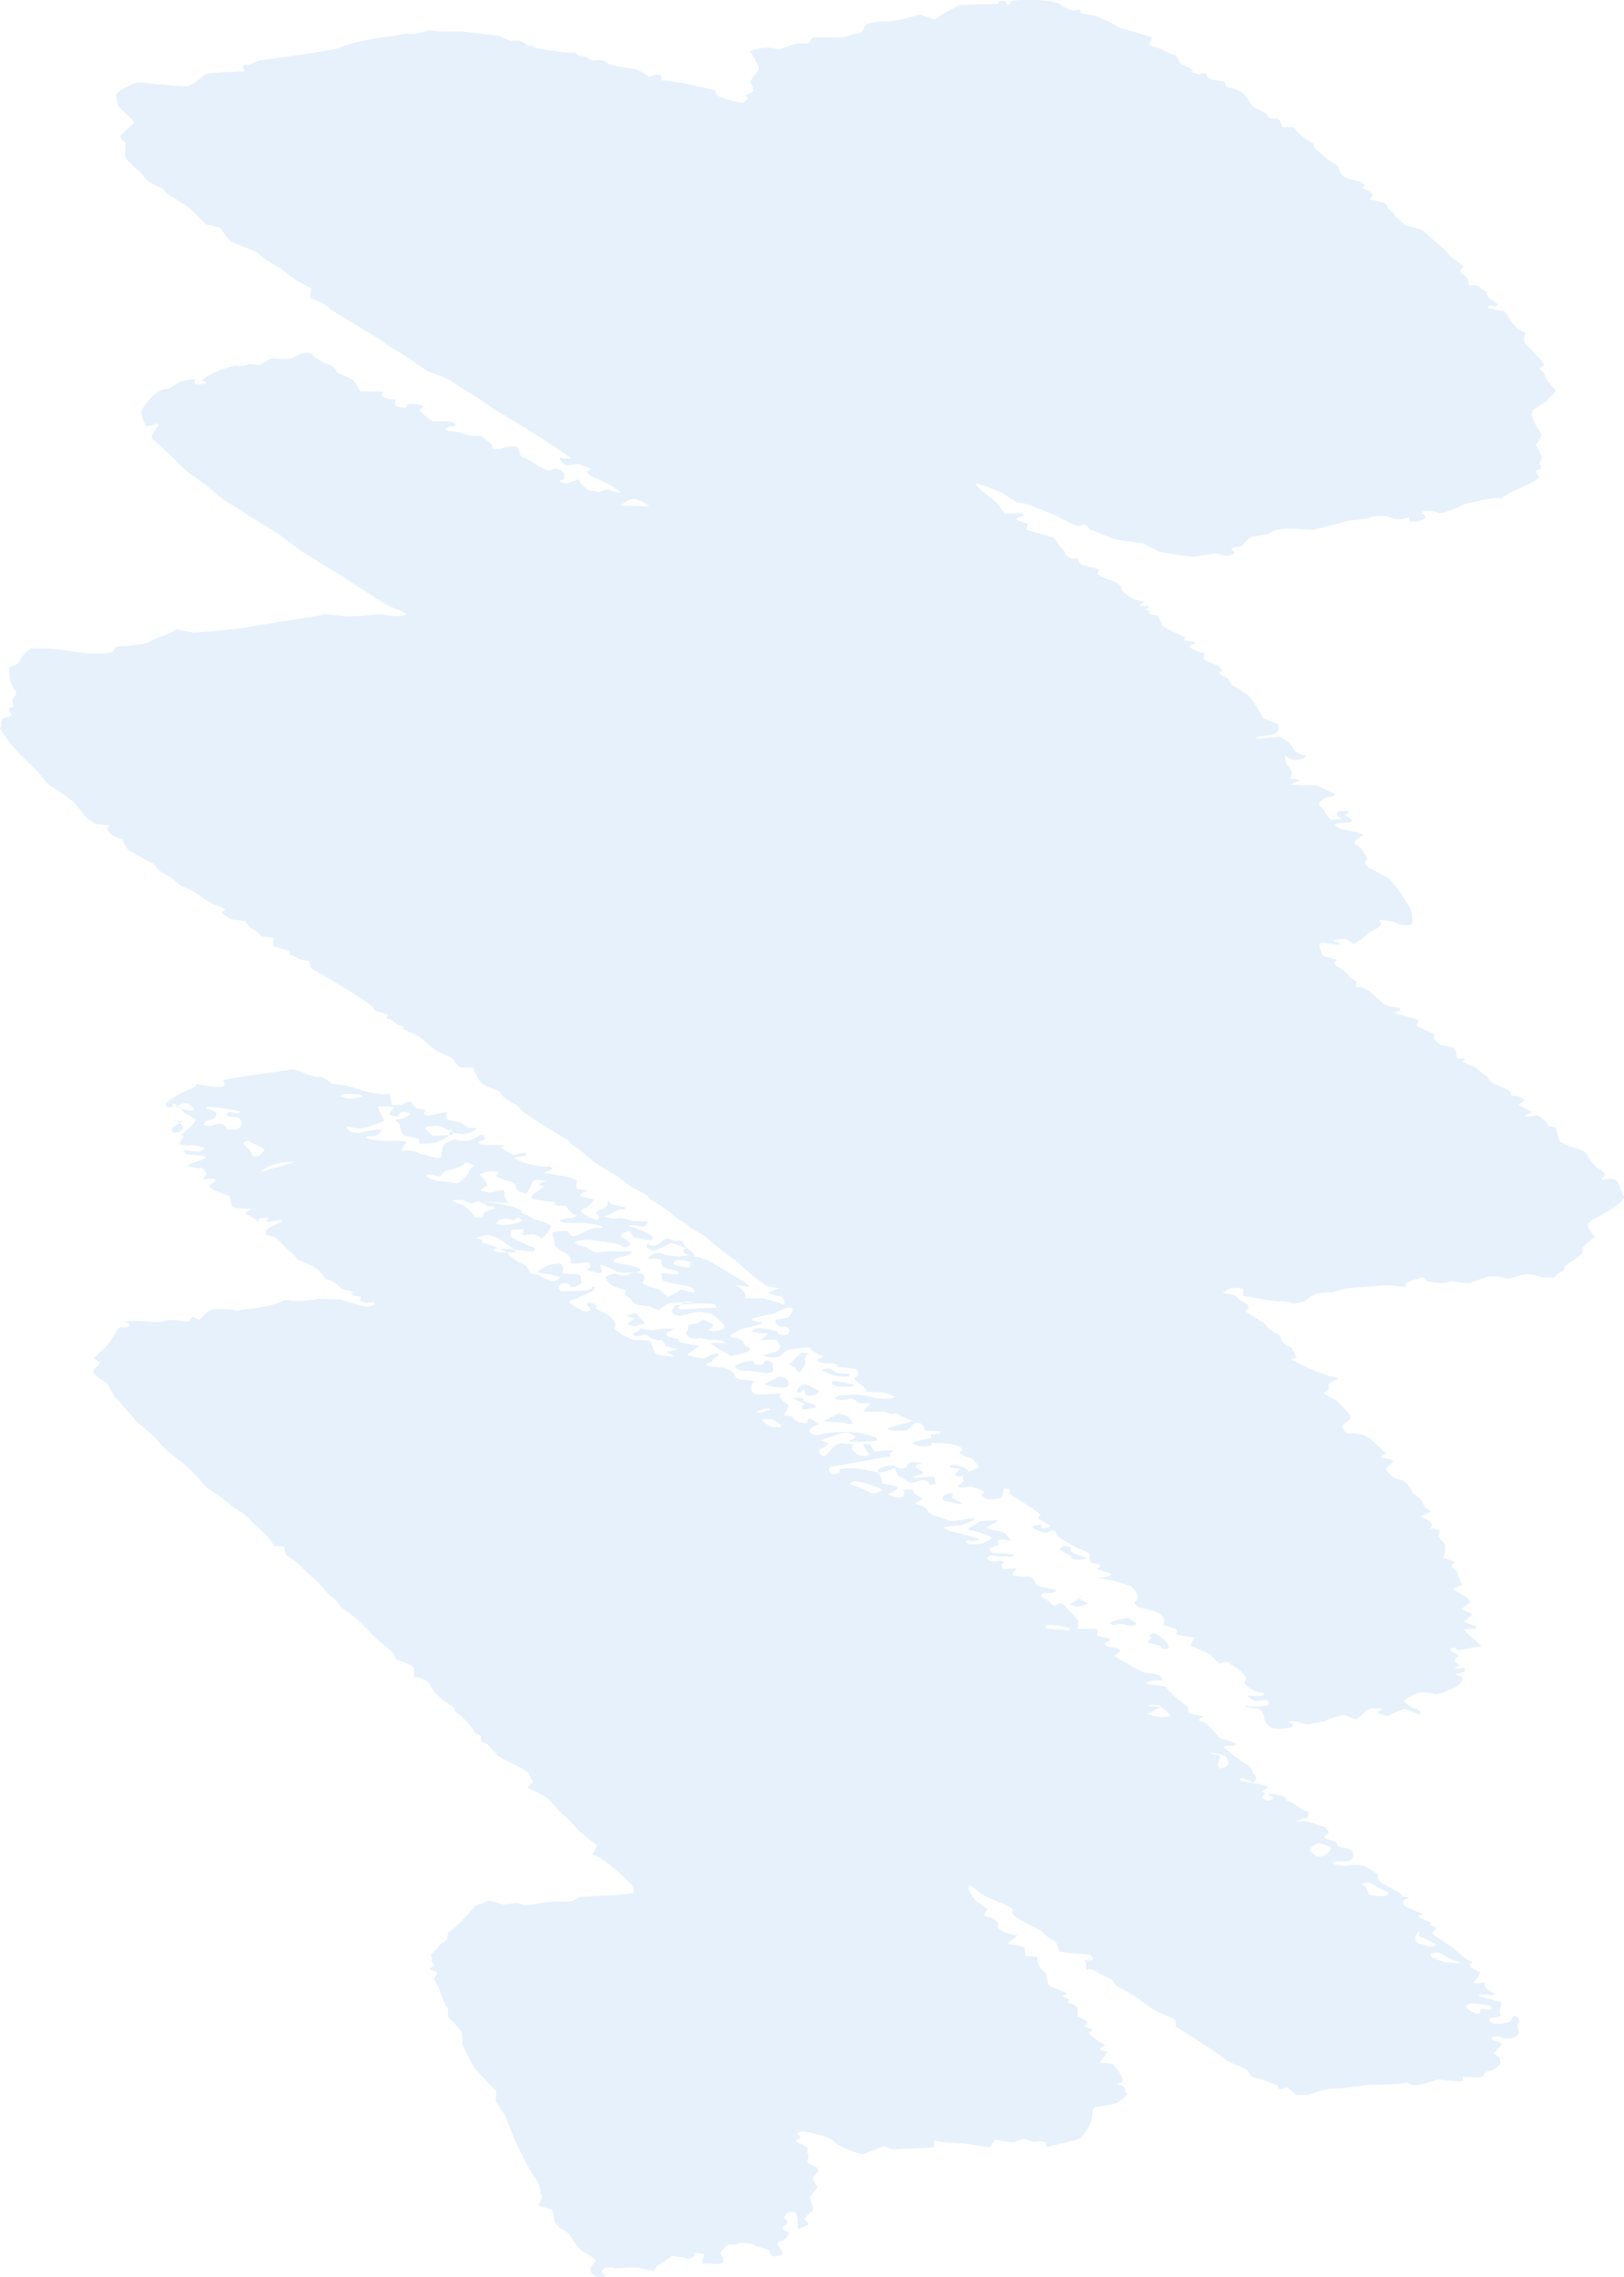 <?xml version="1.0" encoding="UTF-8"?>
<svg id="Calque_1" data-name="Calque 1" xmlns="http://www.w3.org/2000/svg" viewBox="0 0 699.94 981.42">
  <defs>
    <style>
      .cls-1 {
        fill: #54a3eb;
        stroke-width: 0px;
      }

      .cls-2 {
        opacity: .15;
      }
    </style>
  </defs>
  <g class="cls-2">
    <path class="cls-1" d="M336.33,555.18c-3.83-.29-7.04-1.15-7.04-1.93l-.73-.49c-4.25-2.71-7.35-5.68-10.46-8.65l-1.04-1c-1.66-1-4.35-2.9-6.01-4.23-1.66-1.34-5.59-4.6-6.94-5.83s-6.73-3.9-7.04-4.53c-.31-.63-5.07-3.01-7.04-5.05-1.97-2.04-10.46-6.76-10.36-7.35.1-.59-2.8-2.26-4.04-2.75-1.24-.48-4.66-2.49-5.28-3.08s-3.62-2.97-5.18-3.9c-1.55-.93-7.66-4.38-9.53-5.9-1.86-1.52-7.04-6.24-8.91-6.94l-.41-.45-1.55-1.78c-3-1.6-8.39-4.9-12.01-7.35l-3.42-2.23c-1.55-1.04-3.42-2.04-4.45-3.19l-2.18-2.26c-4.14-2.23-7.25-4.53-6.73-5.09.52-.56-3.83-2.12-5.18-2.6-1.35-.48-4.14-2.56-4.45-3.3-.31-.74-2.28-3.53-2.28-5.23l-5.18-.07c-1.14,0-2.38-1.63-3-2.6l-.21-.3c.21-.63-2.18-2.04-5.39-3.16-3.21-1.11-8.29-6.42-9.94-7.46-1.66-1.04-7.98-3.12-6.94-3.27,1.04-.15,1.45-.78-.62-1.11-2.07-.33-3.94-2.82-4.66-2.78s-2.07-.37-1.35-.97l.41-.59c.1-.19,0-.56-.41-.7-1.86-.67-5.07-1.15-5.49-1.93l-.52-1.19c-1.35-1-4.04-2.86-5.9-4.12-1.86-1.26-10.36-6.76-15.02-9.17l-3.94-2.3c-.83-.48-1.76-1.04-2.07-1.63-.41-.78.21-1.71-.52-2.41-.41-.41-2.69-.37-3.62-.78l-1.14-.45c-.93-.67-2.69-1.45-3.73-1.74v-.3l-.21-1.15c-1.97-.71-4.76-1.6-6.32-2-1.55-.41.31-3.01-.52-3.86l-1.14-.11-3.94-.33c-1.04-1.45-2.8-2.93-3.94-3.3-1.14-.37-2.49-2.3-2.9-3.38l-3.31-.37-3.31-.37c-2.18-1.49-3.83-2.78-3.73-2.93.1-.15.93-.78,1.45-1.19.52-.41-3.31-1.78-4.76-2.3-1.45-.52-6.01-3.56-8.39-5.35l-3.11-1.45-3.11-1.49c-2.18-2.12-5.49-4.46-7.46-5.27-1.97-.82-3.62-4.01-4.45-4.19-.83-.19-6.01-3.01-10.25-5.64l-1.76-2.41c-.52-.74-.1-1.86-1.14-2.26l-3.31-1.19c-2.9-1.56-3.73-3.68-1.97-4.72l-4.45-.56-1.86-.22c-1.55-1-3.31-2.3-3.83-2.82-.52-.52-3-3.67-4.66-5.72-1.66-2.04-10.36-7.65-12.12-8.84l-.93-1.15-3.62-4.53c-5.18-4.75-10.36-10.06-11.5-11.77-1.14-1.71-4.66-6.27-4.25-6.46.41-.19.62-1.15.52-1.74-.1-.59.1-2.41,1.14-2.52,1.04-.11,4.04-1.08,3.11-1.89-.93-.82-1.66-2.78.41-2.71,2.07.07-.72-2.67.31-3.64,1.04-.97,2.38-3.79.52-4.08l-.21-.48-1.35-2.86c-.41-3.19-.62-5.94-.52-6.09.1-.15,1.86-.89,3.31-1.45,1.45-.56,1.86-4.42,6.11-6.79l5.07-.15c.72,0,11.08,1.11,11.7,1.26l1.24.26c1.45.26,4.35.59,6.42.74,2.07.15,8.8.15,10.25-.37,1.45-.52.62-2.64,3.73-2.64s11.91-1,13.15-2.23c1.24-1.23,9.84-3.42,10.77-5.05l5.28.93,2.59.45c3.52-.22,10.15-.78,14.81-1.23s23.51-3.71,33.04-5.12l8.49-1.52.83-.15c1.35.3,5.39.71,9.11.93,3.73.22,13.46-.93,13.98-.93s2.07.26,3.52.59,6.84.48,7.66-.37c.83-.85-6.32-2.86-8.6-4.31-2.28-1.45-12.12-7.72-16.88-10.88-4.76-3.16-19.16-11.62-19.99-12.36-.83-.74-6.01-4.53-9.01-6.79-3-2.26-14.09-8.54-15.64-9.76-1.55-1.23-8.39-5.12-9.84-6.39-1.45-1.26-6.11-5.2-7.04-5.87s-4.97-3.45-6.73-4.79-6.52-6.31-8.08-7.76c-1.55-1.45-6.52-6.01-7.56-6.91-1.04-.89,2.18-5.2,2.59-5.57.41-.37-.83-1.34-1.24-.85-.41.48-3,1.41-4.35.78v-.26l-.93-1.86c-.62-2.12-.93-4.08-.83-4.38.1-.3,1.66-2.34,2.8-3.86,1.14-1.52,4.66-5.68,9.11-5.46l3-1.97,1.86-1.19c3.94-.89,6.94-1.23,6.52-.78-.41.45-.72,2,.52,2.04,1.24.04,4.66-.19,4.56-.63l-.31-.15-2.07-1c1.04-1.11,5.07-3.27,8.91-4.79l3.94-1.08,1.45-.41c2.59.3,5.18.04,5.7-.56.52-.59,4.25.33,4.66.33s2.69-1.34,4.97-2.9l4.56.22c2.8.15,5.07-.22,6.84-1.23l1.35-.74c2.38-.97,4.76-.93,5.39.15.62,1.08,4.56,3.45,6.11,3.86,1.55.41,4.56,2.15,4.04,3.27l.83.59c1.24.96,3.73,1.63,5.39,2.56l1.14.59c.73.82,2.07,3.01,3,4.86l7.15.15h1.45c1.45,0,1.86.52.93,1.15s1.66,2.41,5.59,2.19v2.45c0,.41,1.97.93,3.21,1.19l.62.11c1.14-.33,1.76-.74,1.35-.93-.41-.19,0-1.11,3.52-.82l2.07.37c1.04.19,2.18.56.83,1.45l-1.04.63c.31,1.04,2.9,3.34,5.8,5.05l4.87-.07h.93c1.04,0,2.49.3,3.11.63s1.45,1.45,0,1.49l-1.45.22c-.83.11-1.86.56-1.97.89,0,.33.83,1,1.45,1.04l3.31.22c2.8.93,5.7,1.74,6.42,1.86h4.04c1.76,1.34,3.63,2.71,4.04,3.08.41.37,1.04,1.78,1.14,2.3.1.52,3.11.33,3.63,0,.52-.33,4.76-1.49,6.42-.63,1.66.85,1.14,4.27,3.11,4.57s5.18,3.16,7.04,3.82l1.24.82c1.55,1,3.11,1.19,4.97.11.1-.07,2.69.41,3,.82l1.04,1.15c.73,1.49.31,2.78-.93,2.9-1.24.11-1.66.89,2.07,1.52l3.63-1.23,1.86-.63c-.21,1,1.66,3.19,4.04,4.86l3.94.52.93.11c1.76-.89,3.73-1.26,4.45-.78.73.48,3.83,1.48,4.56.74l-.41-.26-2.38-1.6c-2.8-1.71-6.52-3.53-8.39-4.08-1.86-.56-4.14-2.86-3.42-3.01.73-.15,2.38-.89.93-1.3-1.45-.41-4.45-1.52-4.14-1.71s-1.04-.11-4.04.56-5.18-3.42-4.14-3.23,4.66.52,4.56.26c-.1-.26-3.94-2.93-8.18-5.75-4.25-2.82-19.68-12.47-24.55-15.22l-3.83-2.67-3.42-2.41c-4.25-2.45-10.15-6.16-13.05-8.24l-4.04-1.52-4.14-1.52c-3.52-2.23-7.66-4.97-9.22-6.13-1.55-1.15-8.08-4.86-9.84-6.31-1.76-1.45-12.01-7.43-16.99-10.54l-4.56-2.78-2.17-1.34c-.83-1.41-4.56-3.56-8.39-4.72v-1.04l.31-3.16c-4.45-2.19-9.42-5.31-10.98-6.87-1.55-1.56-10.15-6.05-10.98-7.46-.83-1.41-9.94-4.49-12.12-5.64-2.17-1.15-4.45-5.61-5.39-6.24l-1.24-.3-4.56-1.08c-2.18-2.12-4.97-4.94-6.32-6.27s-7.87-5.27-9.42-6.27l-1.24-.97c-.73-.52-.83-1.23-1.66-1.71-2.59-1.56-6.63-2.9-7.66-4.6l-1.04-1.71c-1.86-1.63-4.97-4.45-6.73-6.27-1.76-1.82,0-7.24-.93-7.65-.93-.41-2.59-2.19-1.55-3.01,1.04-.82,3.83-3.79,5.28-4.86,1.45-1.08-5.28-5.49-6.84-8.06l-.31-2.49-.31-2.08c1.66-1.93,6.01-4.27,9.63-5.16l2.59.26,4.56.45c4.97.48,10.87.93,13.26.97,2.38.04,5.28-2.75,5.7-3.01.41-.26,1.97-1.56,2.9-2.15.93-.59,6.84-.93,8.8-.93s7.46-.26,7.97-.56v-.11l-.62-1c-.73-1.11.41-1.74,2.38-1.45l2.28-.97,2.38-1c3.94-.45,14.09-1.86,22.47-3.12l7.56-1.3,2.59-.45c2.38-.93,6.21-2.19,8.39-2.78,2.18-.59,10.56-2.19,13.67-2.45l2.8-.33c2.38-.3,4.04-1.19,7.15-1l2.18.11c2.69-.74,5.59-1.48,6.32-1.71l.52.07,2.9.48c3.42.07,7.66.07,9.53,0s10.46,1.15,16.99,1.86l4.56,2.04c.83.37,3.63-.15,4.56.22l1.55.59c1.04.97,2.18,1.63,2.59,1.48s1.76-.11,1.86.56c.1.67,6.52,1.23,8.91,1.67,2.38.45,6.52,1.04,8.49.59l1.35.93.83.56c1.35.11,2.9.45,3.52.78l.52.3,1.76,1.04c2.28-.63,5.08-.19,6.01.93.93,1.11,9.01,2.19,11.39,2.52,2.38.33,6.21,2.75,6.94,3.6l2.28-1c.41-.19,2.9.11,2.9.19l.31,2.19c4.04.3,9.53,1.19,12.32,1.93,2.8.74,11.19,2.26,10.77,2.64-.41.37.31,1.97,2.38,2.78,2.07.82,8.8,2.78,9.53,2.3.73-.48,2.69-2.15,1.97-2.34-.73-.19-1.55-1.34,1.24-1.74l.62-.52.73-.67c-.31-1-.83-2.56-1.35-3.49-.52-.93,3.21-4.23,3.52-5.83.31-1.6-3-6.42-3.62-7.2-.62-.78,6.42-2.9,12.32-1.19l6.63-2.15,1.45-.45c2.8.22,5.28,0,5.39-.52.1-.52.73-1.78,1.14-1.89.41-.11,2.49-.19,3.94-.22,1.45-.04,6.63.07,8.29.15,1.66.07,5.28-1.82,7.56-1.78l.83-.45c1.24-.63,1.14-1.78,1.86-2.64l.62-.71c1.14-.85,5.39-1.52,9.32-1.45,3.94.07,13.15-2.78,13.77-2.86l.31.11,6.11,2.04c2.9-2.19,7.87-5.01,10.87-6.2l3.62-.15,4.45-.19c5.18.07,9.01-.15,8.7-.48-.31-.33.41-1.15,2.28-1.23l.31.26c1.04.82.83,3.19,2.69.11,0-.15.41-.33.73-.37,6.63-.33,13.15-.59,19.16,1.08,1.24.33,1.66,1.23,2.8,1.74,1.35.63,3.83,1.71,4.25,1.6,4.76-1.45,1.66,1.08,3.31,1.26,2.38.22,4.97.56,6.73,1.23,3.21,1.26,5.9,2.71,8.6,4.2l1.66.89c2.38.52,8.39,2.3,13.46,3.94l-1.24,3.01v.26c.93.37,3.21,1.08,4.76,1.6,1.55.52,4.25,2.41,6.01,2.67,1.76.26,1.76,3.16,3.21,4.08,1.45.93,6.42,2.38,4.14,3.3l3.52.97.21.07c1.55-.71,2.9-.67,2.9.11s1.66,2.49,3.73,2.26l1.14.22,3,.59c-.21,1.3.73,2.45,2.07,2.49,1.35.04,4.35,1.45,5.7,2.38,1.35.93,3.11,4.27,3.83,5.31.73,1.04,5.8,3.01,6.21,3.53.41.52.83,2.15,2.9,2.12l1.45.07h.62c.72.22,1.55,1.89,1.86,3.71h5.29c.82,1.67,3.21,4.01,5.38,5.23l1.76,1.19,1.14.74c0,1,.93,2.49,2.17,3.34l1.04.82c1.14.97,2.18,1.97,3.42,2.9,1.14.82,2.69,1.52,3.73,2.34.62.52.62,1.23.83,1.86.62,1.86,1.55,3.53,6.32,4.34,1.97.33,3.63,1.26,4.77,2.12.51.33-3.01.85-.41,1.78l2.07.74c1.76,1.08,1.87,2.71.31,3.6l3,.74c.83.22,1.66.48,2.48.67l.62.15c.73.15,1.35.97,1.45,1.78.1.82,3.63,2.93,3.21,3.56-.41.63,3.11,2.08,2.59,2.75l1.04.63c.41.22.21.74.62.89l7.66,2.04c4.04,3.71,7.98,7.17,8.7,7.61.73.45,2.07,2.6,3.31,3.82,1.24,1.22,6.42,4.01,5.59,4.53-.82.52-2.48,2.41.21,3.34l1.04,1.11,1.04,1.11c-.41,1.6,0,2.71,1.03,2.45,1.04-.26,4.25.04,4.35,1.37l1.14.63,1.55.82c-.93.56,0,2.12,2.18,3.53l1.86,1.3.62.41c-.31.71-1.35,1.04-2.17.71l-.93-.22s-1.24.41-1.14.59v.45c.62.45,3.63,1.08,6.84,1.41l1.24,1.52c2.17,2.64,2.28,5.64,7.77,7.65.41.15.1.63,0,.97l-.31,1.11c-.41,1.23,0,2.67.72,3.16.73.48,3.01,2.9,4.04,4.16,1.04,1.26,4.56,4.34,3.73,4.79-.83.45-2.69,1.89-1.86,1.93.82.04,2.07,1.41,2.28,2.64.21,1.23,3.52,5.05,4.35,6.09s-3.11,3.6-3,3.94c.1.33-3.11,2.64-6.01,4.34-2.9,1.71,1.87,9.06,3.31,11.29l-1.45,2.34-1.14,1.78c1.24,2.26,2.48,4.6,2.69,5.2.21.59-1.76,2.71-1.03,3.3.72.59,1.14,2.19-.83,2.23-1.97.04.41,2.67.73,3.08l-.31.26-2.18,1.67c-3.11,1.56-7.04,3.45-8.9,4.19-1.86.74-4.77,3.23-5.38,3.01-.62-.22-4.35-.11-7.25.67l-2.8.63-5.8,1.37c-4.76,2.49-9.73,4.12-10.88,3.6-1.14-.52-5.49-1.34-6.84-.56l-.51.78v.19c2.07.56,2.28,1.74.41,2.64l-1.86.67c-.62.22-1.97.07-3,.11-2.18.07,1.04-2.6-3.21-1.3-2.8.85-3.83,0-5.6-.52l-1.65-.52c-2.69-.37-6.01-.11-7.35.63-1.35.74-8.08,1.08-8.9,1.26-.83.19-8.6,2.23-15.43,4.01l-7.77-.45c-4.24-.22-8.18-.11-10.97,1.74l-.83.59c-1.97.33-4.97.78-6.63,1.04-1.66.26-3.94,3.08-4.66,4.08l-1.24.15c-3.73.45-3.83,1.15-1.86,2.38.21.15-.31.63-.62.85l-.73.41c-1.24.48-2.59.59-3.11.19-.52-.41-3.52-1.08-5.59-.63l-1.45.26-1.66.3c-1.86.26-3.94.56-4.66.63-.73.07-7.35-.93-14.4-2.04l-4.87-2.49-2.49-1.26c-4.87-.59-10.15-1.34-11.81-1.71-1.66-.37-7.56-3.16-11.08-4.16l-.93-1.23c-1.55-2.12-3.11.19-4.14-.26-1.45-.56-2.8-1.15-4.04-1.78l-3.11-1.56c-3.42-1.74-7.77-3.6-9.63-4.16-1.86-.56-6.52-2.82-8.39-2.6-1.86.22-4.97-3.08-7.35-4.27l-2.49-1-2.8-1.11c-3.83-1.71-6.63-2.34-6.21-1.41.41.93,5.39,4.86,9.11,7.87l2.17,2.97,1.24,1.63c3.52-.11,6.94-.11,7.66,0v.19c.41.3.52.85.1.97l-1.14.33c-2.07.33-2.18,1.11-.31,1.71l1.45.48c.83.26,2.28.56,2.18.78l-.73,2.49c4.25,1.23,9.22,2.67,11.08,3.16,1.86.48,3,4.27,5.18,5.64l.62,1.6c.31.71,1.45,1.41,2.59,2l.21.11c1.55-.37,2.8-.3,2.8.15s.62,2.12,1.55,2.41c.93.3,5.59,1.63,7.66,2.04l-.93,1.56c-.41.74,2.8,2.19,5.08,2.93l1.97.63c1.45.89,2.69,1.74,2.9,1.97.21.22.31,1.19.73,1.97.41.78,3.94,3.34,6.21,4.2l2.49.59c2.59.63-4.45,1.63.52,1.89,5.18.26-.31,1.34.73,1.67l2.18.74c-1.35.59-.93,1.15.93,1.3l1.35.37.93.26c.41.67,1.04,2.15,1.35,3.34.31,1.19,6.11,4.01,8.39,4.79l1.76.82.41.19c-.83.78-.62,1.49.52,1.56,1.14.07,5.08.71,3.63,1-1.45.3-3,1.49-1.76,2.15s3.52,1.93,5.8,2.12l-.31,1.45-.21.97c1.45,1.08,4.35,2.41,6.42,2.93l.83,1.19c.41.59,1.66.85,0,1.49l-.62.22c0,.59,1.76,1.82,3.94,2.71l.83,1.41.73,1.3c2.59,1.23,6.11,3.53,7.77,5.2,1.66,1.67,5.07,7.54,5.9,9.21l3.01,1.23,3.21,1.3c1.03,2.08.1,4.05-1.97,4.38-2.07.33-7.66,1.37-7.56,1.52.1.15,1.35.37,2.59.26,1.24-.11,6.01-.59,7.87-.71l3.52,2.23c2.9,1.82,1.24,4.79,7.35,5.72.21.04.41.78,0,.97-3.31,1.63-5.59,1.41-8.59-.78v-.07s-.1,1.78.72,3.94l.93.97c.93,1,1.56,2.19,1.24,3.23l-.62,1.74c3.11.33,4.77.85,3.73,1.11-1.04.26-4.14,1.45-3.11,1.6,1.04.15,6.63.33,10.98.37l6.11,2.93,1.04.48c1.24.52.41,1.15-1.76,1.41-2.17.26-6.11,2.67-4.14,4.05,1.97,1.37,3.52,5.83,4.97,5.83s5.69-.33,3.73-.78c-1.97-.45-1.56-2.78-.62-2.97h.93c1.55.11,5.59-.56,2.28,1.41l-.52.33c3,1.6,3.83,3.08,1.87,3.27h-1.35l-1.45.11c-1.86,0-3.42.33-3.42.78s1.97,1.97,4.46,2.3,9.22,1.89,7.46,2.49c-1.76.59-4.87,2.93-2.9,3.79l1.03.82,1.35,1.08c.93,1.3,2.07,3.16,2.48,4.12l-.51.93c-.73,1.3.1,2.56,2.17,3.6.83.41,1.65.78,2.48,1.19l5.29,2.93.51.56c.62.63,2.18,2.6,3.52,4.42,1.35,1.82,4.77,6.87,5.28,8.24.52,1.37.83,5.68.52,6.35-.31.67-5.39.82-6.52-.3-1.14-1.11-8.6-1.74-7.56-1.19s1.14,2.56-1.45,3.56l-1.86,1.04-1.66.93c-.93,1.34-3.63,3.38-6.01,4.53l-3-1.86-.62-.37c-4.04.19-6.11.67-4.46,1.15,1.66.48,3.94,1.6,1.04,1.41-2.9-.19-7.46-1.41-7.77-.48-.31.93.83,3.86,1.35,4.94.52,1.08,7.15,1.82,6.11,2.3-1.03.48-1.55,1.93.31,2.71,1.87.78,4.97,3.6,5.08,4.27.1.67,3.73,2,3.21,2.75l-.31.71-.21.45c0,.52.73.78,1.55.63.83-.15,2.8.71,4.46,1.89,1.66,1.19,5.69,5.01,6.52,5.68s5.9,1.23,6.32,1.37c.41.15.73.89-.21,1.34l-.93.37-.52.19c-.83.15,1.55,1.04,5.28,1.97l3.21.89c.73.22,1.56.78,1.35,1.15l-.73,1.89c2.8,1.3,6.21,2.93,7.67,3.64v.85l-.21,1.19c1.14,1.08,2.48,2.23,3.11,2.56s4.04.45,5.49,1.26l.51.85c.73,1.08.62,2.26.62,3.42,0,.78,6.11-.63,2.69,1.49-.31.15,2.18,1.19,3.42,1.78.83.41,1.87.74,2.49,1.23,1.24.93,2.28,1.93,3.63,2.86l1.24.82c0,.93,1.56,2.45,3.63,3.34l1.87.82,1.86.82c1.56.71,2.8,1.71,2.69,2.26-.1.56,1.04,1.41,2.8.93l1.86.97c2.07,1.15.21,1.63-.83,2.49l-.52.41c1.35.85,4.04,2.3,5.91,3.19l-2.8,1.26c-1.03.45.31.93,3.42.33l1.24-.26c.62.19,2.59,1.52,4.35,2.97l.52,1.49c0,.3,3.63.33,3.83,1.74v.59c0,.67.51,2.52,1.14,4.16s10.77,4.01,11.39,5.2c.62,1.19,3,5.31,4.97,6.53,1.97,1.23,4.14,2.93,3.42,3.23-.72.3-2.28,1.6-1.24,1.89l.62-.07,1.24-.19c1.24-.37,3-.19,3.94.41.93.59,1.66,2.64,2.18,4.34l.62,1.48.41.89c1.24.82-1.65,3.75-6.32,6.53l-4.46,2.52-.72.41c-1.04.37-2.7,1.56-3.63,2.56-.93,1,1.34,4.05,2.8,5.64l-1.87,1.52c-2.07,1.71-4.24,3.34-3.42,5.42.21.52-6.52,4.97-7.45,5.64-.73.52,0,1.41-.62,1.96-.73.71-2.9,1.23-3.11,1.93-.62,1.67-3.31,1.08-5.18,1.04h-1.24c-1.34-.52-4.03-1.15-6.01-1.41-1.97-.26-8.18,2.41-9.01,1.93-.83-.49-4.97-1.23-7.77-.86s-7.67,3.34-9.42,2.97c-1.76-.37-6.94-1.15-7.56-.81-.62.33-3.21.85-4.35.7-1.14-.15-4.55-.56-5.07-.78s-.83-1.3-2.18-1.71l-.51.15-2.7.74c-2.69.97-4.66,1.93-4.35,2.08.31.15,1.03,1.08-.41,1.04-1.45-.04-4.87-.34-5.18-.49-.31-.15-2.69-.26-4.66,0-1.97.26-10.98.82-15.43,1.23l-3.83,1.11-2.07.63c-3.73-.29-7.98.63-9.53,2.04l-1.45,1.23-.31.29c-2.48,1.04-5.18,1.49-6.01.97-.83-.52-3.63-.78-5.8-.7-2.18.07-10.57-1.75-15.02-2.3v-3.08c-2.38-.78-5.59-.49-7.35.63l-1.14.86c-.52.4-.41.4,2.59.85,1.14.19,3,.6,3.11.97.41,2.15,8.49,3.53,3.42,6.2l7.25,4.64.52.19c.52.22,1.35,1.11,1.86,2,.52.9,3.94,3.05,4.87,3.38.93.33,1.24,3.57,3.62,4.68l2.07.97,2.28,4.27-2.48.74c1.45.78,4.35,2.27,6.52,3.34,2.17,1.08,10.25,4.34,13.88,4.83l-3.52,1.93c-2.17,1.15,1.14,3.01-2.38,4.12l-.52.15c.62.78,3.11,2.27,5.59,3.3l1.45,1.52c4.25,4.57,5.9,5.42,3.31,7.46l-2.28,1.86c.31,2.12,1.55,3.64,2.9,3.38,1.34-.26,5.8.29,8.07,1.67,2.28,1.37,7.25,6.57,7.67,7.05l-.93.56c-1.24.7-1.34,1.63,1.45,1.7,3,.08,2.9,1.15,2.28,1.75l-2.69,2.49c1.35,2.63,4.14,4.75,6.21,4.75s4.46,3.6,5.49,5.86l2.28,1.71c1.35,1.04,1.86,2.34,2.48,3.57l.52,1c2.17.86,2.9,1.79,1.76,2.08-1.14.3-4.04,1.41-3.63,1.75l.41.19,2.07.97c2.38,1,3,2.71,1.24,3.78l4.03.7c.62.11.21,1.49,0,2.27l-.21.45c0,.44.83,1.59,2.07,2.56,1.24.97.93,4.86,0,6.75l3.83,1.34c1.34.49,1.76.82.21,1.49l-.62.3c.41.74,1.45,1.97,2.28,2.71.83.74,1.14,4.31,2.59,5.72l-.82.37-3.52,1.63c2.48,1.11,5.59,3.05,6.84,4.27l.93,1.15s-.41.49-.72.7c-3.11,2.3-3.52,2.45-1.14,3.42l2.9,1.18c-1.45,1.15-3,2.53-3.52,3.05s3.73,1.78,5.08,2.19v.37c-.1,1.3-2.7.7-4.35.86l-.73.07c-.62.11,1.04,1.86,3.63,3.9l2.17,1.89c2.49,2.12,1.45,1.3-3.93,2.41l-5.08,1.04c.1-1.3-1.24-1.63-3.11-.81l.31.56c.52.97,4.04,2.34,3.63,2.52-1.97,1.04-2.59,2.27-.93,3.12,2.07,1.04.1,1.27-.62,1.86l-.31.26c.93.56,2.7.41,3.73-.33l.83,1.26c.21.29-1.14,1.11-2.17,1.26-1.66.26-3,.29-.93,1.04l.41.15c1.55-.08,1.86,1.37.52,3.26-1.35,1.89-9.94,5.2-10.98,4.6-1.04-.6-5.39-1.15-7.35-.52s-6.32,2.97-5.69,3.75c.62.78,3.11,2.82,4.14,2.82s3.32,1.22,2.59,2.75l-4.56-1.63-2.28-.82c-2.9,1.15-6.01,2.45-6.84,2.93-.83.49-5.49-1.26-4.66-1.63.83-.37,2.59-1.38,2.17-1.45-.41-.08-2.38-.15-4.45-.15s-4.87,3.49-6.94,4.86l-4.25-1.63-1.04-.41c-3.42.82-6.94,1.97-7.97,2.57-1.04.59-5.39.96-6.42,1.49-1.04.52-5.39-.86-6.32-1.11-.93-.26-3.94-.19-3.42.15l.52.26.73.37c1.24.52,1.14,1.3-.21,1.71-1.35.41-6.01.85-7.87.26-1.86-.6-3.42-3.49-3.42-4.49s-1.35-4.01-2.9-4.01-5.8-.49-5.28-1.04l3.31.26c3.73.11,6.73-.26,6.73-.86s-.31-2.11-.62-2.07c-.31.03-2.69.33-4.35.59-1.66.26-5.18-2.78-3.94-2.3h.73c2.07.07,5.39.33,5.9-.11,1.76-1.26-1.35-1.22-3-1.74-2.17-.7-3.52-1.97-4.87-3.08-.52-.44,0-1.11.31-1.67l.21-.59c.41-.6-1.14-2.57-3.42-4.35l-2.49-1.49c-1.04-.63-1.97-2.56-5.39-.81-.73-.26-2.18-1.67-3.31-3.12-1.14-1.45-8.8-4.15-9.11-4.46-.31-.29.62-2.04,1.55-3.64l-4.04-.63-4.04-.63c.73-1.3.41-2.49-.62-2.71-1.04-.22-4.14-1.15-4.76-1.49v-.26c1.66-3.08-1.86-5.38-7.25-6.57l-3.42-.74c-1.66-1.22-2.28-2.37-1.45-2.56.83-.19,1.66-2.34,0-4.46l-1.66-1.86-.31-.37c-.93-.26-3.94-1.15-6.73-1.97-2.8-.82-9.84-1.67-7.77-1.52s6.84-.82,6.01-1.59c-.83-.78-7.87-2.12-5.7-2.45l.62-.49c1.04-.78.41-1.49-2.28-1.63-.73-.04-1.86-.89-1.86-1.41v-3.05c-5.07-1.93-11.39-5.27-13.98-7.35l-.93-2.19s-1.86-.15-2.07,0c-1.86,1.22-3.31.78-4.97-.11-.73-.4-1.97-.67-2.28-1.08l-.41-.52c.21-.67,1.97-1.04,3.94-.89v1.63c2.49-.22,3.94-.89,3.31-1.49s-3.62-2.27-4.45-2.64c-.83-.37.93-1.89.52-2.23-.41-.33-4.76-3.3-8.6-5.75l-3.52-2.19-1.14-.74c.52-.81.41-1.74-.21-2.08-.62-.33-2.28-.44-2.38.45-.1.89-.52,3.34-1.66,3.6-1.14.26-5.59.67-6.11.08l-.62-.45-.52-.4c-.93-.45-.93-.93-.1-1.11.83-.19.93-1.49-2.18-2.41l-2.8-.7c-.72-.19-1.97.15-3,.26l-.83.08c-.93.11-1.66-.22-1.76-.82l.52-.33c1.24-.78,2.07-1.71,1.66-2.3l-.21-.33c0-.37.41-1.3.83-2.08.41-.78,5.7-1.86,6.32-3.3l-.93-1.08-1.86-2.15c-4.97-1.41-6.94-3.01-4.45-3.53v-.37c0-.67-1.35-1.6-2.69-1.93l-2.38-.63c-3-.37-6.73-.52-8.29-.33v1.19c-1.66.26-3.94.29-5.07.11-1.14-.19-3.83-1.22-2.59-1.71,1.24-.48,5.7-1.3,7.46-1.78v-1.52c1.24-.11,2.59-.22,3-.22s1.35-.52,1.14-1.27h-.31l-6.21-.19c-.41-2.26-2.28-3.75-4.04-3.3-1.76.45-2.69,3.08-4.45,3.27-1.76.19-7.15.15-7.66-.56-.52-.71,7.46-2.49,10.77-3.57l-4.87-2-1.04-.45c-.73-.85-1.55-1.22-1.86-.85-.31.37-2.28.52-3.62-.41-1.35-.93-8.29.26-9.84-.49l.31-.44.62-1c1.97-1.26,2.59-2.19,1.35-2.04-1.24.15-4.66.15-4.87-.33-.21-.48-2.18-2-3.63-1.52-1.45.49-6.01.89-6.32-.22l.83-.52,1.04-.63c2.49-.08,5.39-.22,6.42-.37,1.04-.15,5.8.22,8.29,1.18,2.49.97,10.36.37,9.32-.29-1.04-.67-5.18-2.27-6.94-2.08-1.76.19-6.11.08-5.28-.63.83-.7-5.59-4.45-5.07-5.27l.73-.7.62-.7c.41-.86.21-1.93-.41-2.41-.62-.49-6.01-.82-8.18-.93v-.15c-.1-2.11-3.83-1.41-6.32-1.74l-1.35-.19c-1.35-.74-1.55-1.49-.52-1.63,1.04-.15,2.49-.93,1.14-1.41-1.35-.48-4.76-2.23-4.56-2.97.21-.74-4.56-.33-5.08-.11-.52.22-2.9.44-4.25.56-1.35.11-3.21,2.41-4.04,2.93-.83.52-4.87.85-7.25-.45l4.45-1.3,1.55-.44c.93-1.04,1.66-2.04,1.55-2.23s-.93-1.67-1.97-2.93l-4.04.22-2.59.15c1.24-.71,2.69-2.04,3.21-3.01l-3.21-.11c-1.35-.03-2.69-.29-3.73-.63l-.21-.08c.62-.67,2.07-1.26,3.21-1.34,1.14-.07,5.28.52,6.94,1l1.35.56s-.1.74.21.93c.73.29,1.86.6,2.69.56.73-.04,1.66-.6,1.76-.93l.21-.93c0-1.22-1.35-2.04-2.8-1.82-1.45.22-3.42-1.41-3.21-2.37l.31-.89s.73.03,1.04,0l4.35-.71c1.35-1.74,2.07-3.6,1.66-4.15l-.73-.08c-.83-.11-2.28.11-2.9.41l-4.66,2.23c-4.25.74-8.29,1.71-9.11,2.12v.37c.21.33,1.24.7,2.07.81l1.45.22c2.9.15-.73,1.49-8.08,2.93l-3.94,2.15c-1.35.71-1.35,1.49,1.35,1.79l.83.07c.83.3,1.86.93,2.38,1.41.52.48.41,2,1.55,2.19,1.14.19,2.59,1.41.31,2.27-2.28.85-8.08,2.41-7.77,1.67.31-.74-4.87-2.68-6.01-3.94l-1.86-.97-.21-.11c.41-.45,1.55-.63,2.59-.49,1.04.15,3.62.26,3.62-.22s-2.8-1.3-6.21-1.15l-2.59-.37-2.49-.37c-.41.44-1.97.41-3.42-.04-1.45-.45-3.11-2.45-1.04-3.6l-.21-.89c-.52-1.93,3.73-1.18,4.76-2.07,1.45-1.3,1.55-1.34,2.59-.86,1.97.93,5.08,1.49,2.38,3.42l-1.14.78c3.83.6,7.04,0,7.15-1.37.1-1.38-3.73-4.64-6.01-5.94l-2.69-.41-2.17-.33c-3,.56-6.52,1.34-7.87,1.75-1.35.4-4.87-1.3-3.52-2.97l1.24-1.56v-.04c4.97-.41,9.22-.63,9.32-.56l-2.07-.56c-3.31-.89-3.31-.6-4.45.74-.52.56-2.28,1.19-1.45,1.82l.41.37c1.76.08,5.28-.11,7.77-.4,2.49-.3,8.7.07,7.87-.6l-.21-.49-.31-.74c-4.25-.22-10.05-.52-12.84-.67-2.8-.15-7.46,0-8.7,1.26l-1.14.97c-1.45,1.26-1.86,1.19-4.56-.37l-.41-.22c-.83-.11-2.59-.29-3.83-.44-1.24-.15-3.83-.86-3.73-1.3.1-.45-1.45-2.3-3.63-3.08l.21-1.26.21-.97c-1.55-.37-4.14-1.15-5.59-1.78-1.45-.63-3.21-3.08-3-3.86.21-.78,4.25-1.67,4.87-1.3s3.52,1.22,4.56.52l.93-.49c1.24-.7,2.8-1.15,4.66-.33l1.45.67c.41.96.1,2.52-.52,3.41-.62.89,6.42,2.71,7.04,2.93.62.22,2.49,2.12,3.73,3.19l2.59-1.15c.73-.33,1.45-.7,1.97-1.15l.52-.37c.31-.52,1.14-.67,1.97-.3.83.37,4.04,1.3,4.45.97s0-1.75-1.66-2.34c-1.66-.6-11.5-1.89-11.91-2.78-.41-.9-1.04-3.42,0-3.16,1.04.26,4.87.63,6.21.52l.31-.3c.31-.33,0-1.11-.73-1.26l-2.49-.6c-2.9-.48-4.56-1.74-3.83-2.86v-1c.21-.22-1.86-.71-3.11-.74h-1.04c-1.24.3-1.97,0-1.66-.67l.73-.45,1.04-.67c1.55-.63,3.31-.78,3.94-.33.62.45,4.56,1.15,7.15,1.3l2.07-.26,2.18-.3c1.76.37,3.52.71,3.94.67.41-.04,2.59.74,4.76,1.6,2.17.85,8.39,4.94,10.67,6.2,2.28,1.26,7.77,4.72,7.25,4.94h-.52l-2.28-.22c-2.38-.26-3.52-.19-2.49.15,1.04.33,2.49,1.97,2.8,2.23.31.26,1.04,1.78.52,2.89h7.98c3.73,1.11,7.25,2.23,7.87,2.53.62.29,1.45.19,1.24-.08-.21-.26-.31-1.71-.62-2.45-.31-.74-5.7-1.67-6.52-2.37l.41-.15,4.45-1.93.41.19ZM298.21,548.95c-.41-.45-.83-1.82-.93-3.01l.21-.82.31-1.37c-2.38-.59-5.07-.89-6.11-.67-1.04.22-2.28,1.45-.73,2.12,1.55.67,12.32,1.89,9.63,2.12-2.69.22-1.86,2.07-2.28,1.63h-.1ZM279.98,218.17c-6.21-4.12-7.87-4.12-12.53-.26,3.83.07,7.35.15,12.53.26Z"/>
    <path class="cls-1" d="M78.33,489.29c.1-.52,1.14-1.63,2.38-2.49,1.24-.85,3.94-3.64,3.52-4.42s-4.25-2.34-4.66-2.71c-.41-.37-3-3.86-5.08-4.08l-.31.71c-.1.26,2.38.71,3.52,1.15l1.45.56c1.45.71,3.52.85,4.45.33.93-.52-2.38-2.52-3.11-2.93-.73-.41-3.73.93-5.39,1.41-1.66.48-4.14.89-3.31-1.3.83-2.19,9.84-6.09,10.67-6.27.83-.19,2.49-1.45,2.07-2.19l2.69.52,2.8.52c3.63.56,6.63.41,6.73-.26v-.59l-.52-1.78c3.21-.71,12.43-2.15,20.61-3.23l7.35-1.04,1.24-.19c.83-.26,2.8.15,4.45.97,1.66.82,6.63,2.56,7.56,2.15s3.83,1.45,4.76,2.23l.83.67v.11c.52.04,2.49.22,4.45.41,1.97.19,7.77,2.12,9.42,2.64,1.66.52,7.04,1.56,7.87,1.37h3.21c0,1.04.52,3.16,1.04,4.68l2.69-.07h1.35c1.66-1.15,3.52-1.63,4.14-1.08.62.56,1.86,2.3,2.28,2.56.41.26,3,.22,3.83.74l-.21.37-.41.78c-.21,1.08,1.35,1.52,3.52.97,2.17-.56,7.35-1.56,6.52-.97-.83.59-1.04,2.86,1.04,3.3l1.86.41c1.14.26,2.9.37,3.42.78l.93.71c.83.82,2.17,1.37,2.9,1.26s3.52-.07,2.07.93c-1.45,1-5.49,2.52-6.52,1.67l-1.45-.19-1.24-.15c-1.24-.67-4.35-2.12-7.15-3.19l-2.9.26c-.93.07-2.28.37-2.38.67l-.21.37c.62.52,2.07,1.93,3.31,3.12l3.73-.15,5.28-.22c-.83-1.67-1.35-3.23-1.14-3.45.21-.22-.62,2.34-.73,3.49-.1,1.15-4.25,2.49-4.66,2.86s-4.25,1.11-8.18.82l-.21-2.15v-.15c-2.17-.11-4.97-.67-6.21-1.26-1.24-.59-2.07-3.53-1.86-4.27s-2.49-2.3-2.28-2.38c.21-.07,1.35-.26,2.28-.33s4.25-1.26,4.14-2.6l-1.14-.3c-3-.74-3.11.63-3.83,1.49l-.21.26c-1.55.07-3.21-.45-3.73-1.11l.41-.48,1.76-2.34c-3.73-.52-6.94-.59-6.94-.22s.41,1.6.73,2,1.35,2.67,1.86,4.12l-4.87,1.82c-2.69,1-4.97,1.93-8.7,1l-1.35-.33c-1.66-.19-1.45.78.52,2.15l2.49.45c1.45.26,3.83-.56,5.8-.89l1.97-.33c2.18-.37,3.42-.07,2.9.67-.52.74-2.69,2.26-3.83,2.12-1.14-.15-3.21-.04-2.8.52s4.56,1.19,7.77,1.41c3.21.22,10.46-.45,9.63.63-.83,1.08-2.69,4.34-1.35,3.79,1.35-.56,5.28-.41,7.15,1l2.59.67,2.49.67c2.38.89,4.25.82,4.25-.22s.62-4.49,1.45-5.27c.83-.78,4.87-2.23,5.07-1.89.21.33,3,.89,5.39.52,2.38-.37,5.28-3.01,5.9-2.49.62.52,1.55,2,.73,2.12l-.73.22c-.72.22-1.76.59-1.86.93,0,.33.93,1,1.55,1l3,.11c3.11,0,6.11.11,6.73.33v.11s-.52.22-.73.37c-.31.11-.83.33-.73.33,1.14.7,2.28,1.45,3.52,2.15l1.86,1.04c1.97-.59,4.25-1.08,5.07-1.04v.15c.41.3.62.78.21.93-.73.3-1.76.45-2.69.59l-2.49.41c.83.78,3,1.86,4.87,2.41,1.86.56,7.66,1.71,9.32,1.49l1.66-.11s1.14,1.08.83,1.23l-3.83,1.63c3.31.56,7.35,1.15,9.01,1.37,1.66.22,5.9,1.48,5.39,2.34-.52.85-.52,3.16.83,3.27s4.76.59,3.63.82c-1.14.22-3.52,1.45-2.9,2.19l1.04.26,4.76,1.19c-1.24,1.89-2.9,3.49-3.62,3.6s-2.69,1.19-1.76,1.97,4.87,2.93,6.32,3.23l.21-.11.83-.45c.41-.63.21-1.41-.41-1.74s-1.14-1.82,1.97-2.38l1.24-.85,1.14-.85c-.21-2.04.1-2.6.73-1.23s6.94,1.97,6.84,2.3-.41,1.04-.83.89c-.41-.15-2.28-.11-2.9.37-.62.48-3.83,2.08-5.28,2.56l2.07.56.93.26c1.24.07,2.9,0,3.73-.19.83-.19,3.94.78,4.76,1.19.83.41,7.04,0,7.15.48.1.48-.83,2.23-2.38,1.97-1.55-.26-5.49-.67-5.7-.45-.21.22,1.45.85,3.21,1.34,1.76.48,7.46,3.01,7.25,4.19l-1.14,1.08c-.83.85-1.76,1.41.21,2.04.52.15,1.76.15,2.18,0l1.14-.52c.83-.63,1.86-1.49,2.28-1.89.41-.41,1.97-.82,3.11-.04l1.45.41.62.15c1.76-.56,3.21.07,3.42,1.41.21,1.34,5.9,4.16,4.04,5.61l-3.52-1.67c-.73-.33-1.24-1.11-.83-1.37l1.14-.78c-.83-.67-3.62-1.71-6.42-2.26l-3.11,1.45-3.83,1.74c-3.73-.26-4.56-2.26-1.86-4.49l-7.46-1.11s0-.63-.31-.93l-1.45-2c-3,.97-4.45,2.26-3.11,2.86,1.35.59,4.35,2.67,3.63,3.3s-3.11,1.41-3.73.33c-.62-1.08-11.6-2.38-13.88-2.64h-2.07c-1.35,0-3.11.41-3.83.89l-.52.3c.62.71,3.11,1.67,5.59,2.19l1.24,1.04c.52.45,1.97,1.11,2.59,1.04l5.08-.45c5.49-.19,10.05-.11,10.15.15.1.26-.52,1.19-1.55,1.45s-4.35,1.04-4.97,1.19c-.62.15-1.76,1.15-1.14,1.89l1.04.22,3.73.78c5.59.85,8.18,2.23,5.9,2.97-2.28.74-9.53.56-9.63.11-.1-.45-6.84-3.6-6.94-2.75l.21.63.31.97c.73,1.26,0,2-1.55,1.67-1.55-.33-5.8-1.49-4.87-1.59.93-.11,2.17-1.12,1.45-2.12l-1.04-.85s-2.49.22-3.73.37l-1.24.15c-1.97.3-3-.22-2.38-1.11.62-.89-1.04-2.97-2.38-3.45-1.35-.48-4.97-2.86-4.56-4.05s-1.76-4.49-.41-4.86,6.01-1,6.21-.26l.31.45c.41.56.93,1.11,1.76,1.52l.31.11c1.35-.33,3.31-1.15,4.35-1.78,1.04-.63,4.14-2,5.28-1.86,1.14.15,3.94.11,2.69-.71-1.24-.82-8.7-1.82-11.29-1.49l-2.38.07h-1.14c-1.14,0-2.8-.45-3.63-.93l.21-.11.83-.48c1.24-.37,3-.71,4.04-.74,1.04-.04,3-.85,2.59-1.04-.41-.19-1.97-.93-2.49-1.19-.52-.26-1.97-2.97-3-3.12l-1.24.11-1.04.07c-1.35-.3-2.07-.67-1.76-.85.31-.19.21-1.08-1.97-1.08s-7.77-.82-8.08-1.78,4.14-3.68,5.49-4.53l-2.18-.89-.21-.11c.62-.52,1.86-1.08,2.8-1.26.93-.19-2.28-1.04-5.08-.48l-.62,1.41c-.62,1.37-1.45,2.75-2.28,4.08v.19s-1.66-.26-2.8-.67c-1.14-.41-2.38-2-2.18-3.34l-.83-.59-.83-.56c-2.07-.26-5.07-1.34-6.63-2.41l1.04-1.23.21-.22c0-.37-1.14-.67-2.8-.63s-6.42.89-5.28,1.78c1.14.89,3.83,4.16,2.8,4.6s-2.9,1.74-2.17,2.04,3.62,1,4.66.67,4.56-1.15,4.87-.89c.31.26.41,1.49.31,2.71l.62,1.08,1.04,1.78c-8.39-.67-18.33-1.3-22.06-1.41-3.73-.11-.72,1.37,2.07,2.15,2.8.78,5.39,4.86,5.59,5.27l.41.07c.93.15,2.8.19,2.9.07.52-.74.21-1.67,1.04-2.26.93-.67,3-1.04,4.35-1.63.21-.07-.73-.93-1.04-.93h-2.18c-.83-.7-2.59-1.67-3.94-2.12l-.73.15c-1.45.33-2.18,1.23-4.14.19l-2.07-1.15c2.49.22,7.77.74,11.7,1.23,3.94.48,10.46,1.89,12.32,2.75l1.45.89c.31.22-.21.74.1.97.73.45,1.86.71,2.59,1.11l2.9,1.63c4.45,1,7.66,2.52,7.25,3.34s-2.59,3.86-3.94,4.86l-2.69-1.49-.72-.37c-2.9.33-5.28.52-5.28.45s.41-1.3,1.04-2.49l-3.73.07c-2.9.07-1.86,1.15-1.97,1.86v1.48c4.04,2,8.29,3.97,9.63,4.42,1.35.45.41,2.04-1.24,1.74-1.66-.3-12.32-1.37-14.29-1.34-1.97.04-2.07.78-1.04,1.26,1.04.48,6.42.82,9.01.3v-.11l-1.35-1.41c-1.86-1.41-4.14-3.08-5.18-3.79-1.04-.71-4.87-2.34-6.21-2.04-1.35.3-4.97,1.37-4.04,1.52.93.15,2.8.71,2.49.97-.31.26-.62,1.08.62,1.15,1.24.07,9.43,3.04,9.94,4.12.52,1.08,5.18,4.31,7.15,5.01,1.97.71,2.28,3.71,3.11,3.79.83.07,3.63.81,4.66,1.52,1.04.7,4.66,2.23,5.7,1.78,1.04-.45,3-1.78,1.97-1.89-1.04-.11-3.11-.74-4.45-1.04-1.35-.3-5.08-.56-4.97-1.04.1-.48,2.8-2,3.62-2.45.83-.45,4.45-1.37,6.01-1,1.55.37,1.24,2.64,1.04,3.94l2.59.33c2.28.29,5.49-.26,5.18,1.67v.45c.41.52.52,1.41.21,1.97-.31.56-3,2.04-4.76,1.56v-.41c-.41-1.19-2.28-1.49-3.73-.97-1.04.37-1.35,1.56-.93,2.23l.73.97c4.66.04,9.74-.08,11.29-.26l.93-.41.83-.37c.93-1.18,1.66-1.18,1.55.04-.1,1.23-6.63,3.3-7.87,4.31l-2.17.52c-.62.15-1.14,1-.73,1.3,1.66,1.23,3.62,2.37,5.59,3.49.31.19,1.55.15,2.17,0,.52-.11,1.35-.52,1.24-.7l-.73-.97c-1.24-1.37-1.04-2.19.52-1.89,1.55.29,3.73,1.37,2.49,1.78s3.11,2.37,4.56,3.08c1.45.7,4.14,3.57,3.83,4.76l-.41,1.08v.22c-.21.26,1.66,1.78,4.14,3.34l2.8,1.15,1.66.67c3.42-.26,6.52.15,7.04.85.52.7,1.24,3.53,1.86,4.68s7.46,1.71,8.39,1.34l-3.52-1.82c3.52-.67,5.39-1.3,4.25-1.38-1.14-.08-4.87-.93-4.87-1.59s-.93-2.45-2.07-2.04c-1.14.4-5.18-1.23-5.49-2.19l-.72-.07c-1.35-.11-3.83.74-4.45.52-2.59-.97.31-1.56,1.35-2.34l.52-.37c-.21-.6.52-.78,1.55-.45s4.04.82,4.87.48c.83-.33,5.39-.85,8.49-.48l-3.21,1.67c-.52.29-.21,1.3.52,1.63,1.14.52,3.11.67,4.45,1.15l.31.11c-.62.67.21,1.38,1.97,1.56l1.55.26,5.28.96c-2.69,1.82-5.07,3.49-5.28,3.71-.21.22,3,1.3,7.35,1.71l3.31-1.63,1.04-.48c2.18-.15,2.49.52.73,1.45l-1.14.93-.41.29c.1.6-.41,1.15-1.24,1.19-.83.04-2.38.93-.21,1.7l1.66.15,5.07.48c2.18.85,4.04,2.08,4.04,2.71s1.24,2.34,2.9,2.34,6.11.29,5.28,1.11c-.83.81-1.55,3.82.21,4.79s10.36-.08,11.19.15c.83.22,1.45.63.21.49-1.24-.15.93,2.93,2.9,3.86,1.97.93-1.55,4.34-1.04,5.05l.83.11,2.28.26c.41.81,1.66,1.86,2.8,2.34,1.14.48,4.04,1,4.04.08s.83-2.41,1.35-1.49c.52.93,4.66,2.19,3.21,2.52s-3.83,2.11-3.83,2.82,2.28,2.48,5.07,1.45c2.8-1.04,14.5-1.6,19.47,0l4.45,1.52s.41.63.21.93v.22c-.73.19-3.83.45-6.94.56l-2.8-.11h-1.04c-2.07-.11-1.45-.67,1.35-1.22v-.49l.31-.6c-1.45-.74-3.11-1.41-3.73-1.49-.62-.07-2.69.15-3.52.6-.83.45-5.7,1.63-7.66,2.78l3.42,1.15s-1.04,1.08-1.86,1.59c-.73.56-2.49,1.04-2.49,1.52v1.04c.83,1.11,1.86,1.7,2.59,1.3.73-.41,2.28-2.23,2.8-2.97.52-.74,3.11-2.75,4.35-2.41l1.35.15,1.35.15c1.76-.08,2.8.26,2.17.7-.62.45-.41,1.79.1,2.19.52.41,1.76,1.67,2.8,2.04,1.04.37,5.07.49,4.14-.59-.93-1.08-2.8-3.97-2.69-4.35,1.14,0,2.28,0,3.11.22.41.07.31.6.52.89l1.35,2.08c2.8-.41,6.52-.6,8.18-.41l-.62.45-1.14.85c.62.74.41,1.41-.62,1.45-1.04.04-6.01.93-9.22,1.56-3.21.63-13.46,2.27-15.43,2.71l-.62.63c-.62.63.21,1.56.62,2.34,0,.11,1.35.22,1.97.19,2.8-.29,1.45-1.3,1.76-2.04v-.15s2.59-.33,5.59-.37c3-.04,10.67,1.71,11.08,1.89.41.19,1.66,2.48,1.76,4.67l5.07,1.04c2.17.44,1.86,1.18.41,1.97l-3.21,1.75c3,1.18,5.9,1.67,6.63,1.08.72-.6,1.14-2.45-.1-2.71-1.24-.26,3.11-.71,4.35-.37l.21.44.52,1.34c2.07,1,3.52,2.08,3.42,2.34l-.31.19-3,1.67c2.49.71,4.76,1.71,5.07,2.19.31.48.93,2.23,3.21,2.86,2.28.63,7.25,2.82,8.8,2.49,1.55-.33,6.73-1.19,7.77-1.3,1.04-.11,1.14,1.11.21,1.04l-.41.15-1.35.6c-1.24.7-3.42,1.34-4.87,1.41-1.45.07-5.39.52-5.8.74-.41.22,1.04,1.33,4.45,2.11s11.5,2.89,10.87,3.16c-.62.26-2.59.82-3,.67-.41-.15-2.07-.4-2.69-.07v.22c.21.4.83,1.11,1.35,1.15l2.49.11c2.59-.04,5.7-1.19,6.84-2.52,1.14-1.34-9.11-3.68-9.43-3.75-.31-.08-.73-.89.83-1.38,1.55-.48,3.21-2.48,4.35-2.45,1.14.04,4.35-.15,4.87-.26.52-.11,2.07-.11,2.07.22s-3.52,2-4.97,3.12l3.63.89,4.25,1.04c2.49,2.34,3.42,3.94,2.28,3.49-1.14-.44-4.87-.89-4.87.19v.78l.31.97c-1.66.37-3.31,1.04-3.73,1.45-.41.41,0,2.04,2.18,2.04s7.97.3,7.97.63-.72.97-1.66.81h-2.17c-1.45.11-4.25-.22-6.21-.7l-.93.89-.62.6c.73.97,2.69,1.49,4.35,1.23l1.55-.22h.21s.83.29,1.14.44v.11l-.62,1c-.73,1.11,0,2.04,1.35,2.08l1.24-.15,1.24-.15c1.97-.08,2.9.22,2.07.63-.83.41-2.18,2.01-.73,2.38,1.45.37,4.45.44,6.01.44s3.11,2,3.21,3.23c.1,1.22,8.08,2.27,8.91,2.67v.34c-.1.33-1.24.74-1.97.85-1.04.15-2.38-.11-3.31.08-.72.15-1.55.89-1.35,1.11l1.04.92c1.45.9,2.9,1.93,3.21,2.34.31.41,1.55,1.34,1.97.97.41-.37,1.97-1.23,2.59-1.08.62.15,2.17,1.71,3.11,2.97.93,1.27,4.97,4.76,4.25,5.72l-.21.85-.31,1.71c2.8-.26,6.42-.26,8.08,0,1.66.26-.21,2.41.62,2.86l.93.26c2.49.67,7.15.93,2.38,2.86-.41.19.41,1.41,1.04,1.52,4.76.67,7.66,1.45,3.21,3.71l-.41.19c1.14.78,4.66,2.93,7.87,4.72l2.9,1.63c.41.26,3.11,1.22,3.42,1.22h.52c.62,0,2.49.3,4.14.71,1.66.4,2.8,2.67.93,2.45h-1.45c-1.04,0-2.28.19-3.21.45-2.18.6-.31,1.26.62,1.38l6.42.67c1.66,2.52,6.01,6.46,9.63,8.72l.31,2.68c0,.26,1.45.52,2.38.7l4.25.89c-2.49.89-2.8,1.89-.62,2.23,2.17.33,5.18,4.9,7.66,7.12l2.38.78c1.45.49,3,.97,4.25,1.52l.41.15c-.21.63-1.24,1-2.38.82-1.14-.19-3.73.15-2.59,1.15,1.14,1,4.87,4.05,6.21,4.83,1.35.78,5.39,3.53,5.39,4.67s3.83,3.64.52,5.16l-4.56-2v-.07c-2.18.74-1.24,1.59,1.86,1.93,3.11.33,10.15,1.75,9.22,2.45-.93.7-4.56,2-1.35,2.08l-1.14,1.93c-.21.41,1.04,1,1.86,1.45.21.11,1.55,0,1.97-.22,1.66-.86.31-1.49-1.14-2.04l-.21-.08c-.21-.44,1.14-.6,2.8-.29,1.65.29,5.38,1.26,4.76,1.56-.62.3.41,1.38,2.07,1.79,1.65.41,4.25,3.45,7.56,4.12v2.48c-3.11.7-5.29,1.52-4.87,1.82h.21c5.59-1,7.46,1.6,11.39,2.19h.31c.21.22,1.14,1.22,2.07,2.34l-1.45,1.22c-1.86,1.6,1.45,1.97,3.94,2.71,1.76.52-1.03,2.3,3.94,2.82,4.04.41,4.56,2.94,3.52,4.46-.62,1-1.14,1.41-3.52,1.34l-1.76-.07c-2.8,0-3.83.74-2.28,1.63l1.14.11,3.73.41c3.21-1.04,7.67-.56,9.94,1.08l2.17,1.52c.52.41,1.87.85,1.76,1.15-1.87,4.19,8.59,5.72,10.36,9.13v.22c2.48.19,3.63.45,2.48.63s-2.9,1.86-1.55,3.23c1.34,1.38,8.59,3.71,7.97,3.9l-.62.11-.62.11c-1.14.15-.93.78.51,1.41l1.14.52c1.04.48,2.28.89,3.11,1.45l.21.11c-1.24.52-.83,1.08.83,1.27l.73.44.52.33c-.52.71-1.35,1.6-1.76,1.97-.41.37,2.69,2.6,5.08,4.05,2.38,1.45,7.15,5.45,8.59,6.64l1.45,1.08c.62.41,2.38.93,2.28,1.04l-1.35,1.11c.21,1.22,2.28,2.63,4.66,3.12l-.52,1.45c-.21.45-.93,1.71-1.76,2.3l-.52.33c0,.56.52.97.93.89.41-.08,2.48-.37,3.72-.56v1.45c0,.56.73,1.19,1.35,1.71.83.7,2.07,1.3,3,1.97v.11c0,.26-1.03.37-2.17.26-1.14-.11-4.25-.33-4.56-.15-.31.19,0,.89,1.56,1.15l1.24.33,7.04,1.93c-1.03,2.3-1.24,4.75-.41,5.53l-.72.41c-.73.4-3.11.37-3.63.78l-.73.67c0,1,1.35,1.82,2.9,1.82s6.11-.52,6.32-1.19c.21-.67,1.14-2.45,2.07-2.37l.21.15.93.67c.73.74.73,1.97,0,2.78-.72.81.31,3.38.52,3.78l-.21.34c-1.03,1.78-3.42,2.45-6.94,1.93-.62-.07-1.03-.63-1.65-.67h-1.24c-1.45.07-2.28.7-1.76,1.37l.93.34,3.52,1.33c-1.45,2.04-2.9,3.75-3.31,3.79s.1,1.11,2.28,2.23v1.04l.31,1.52c-1.14,1.71-3.52,3.23-5.29,3.38-1.76.15-2.07,2.41-2.8,2.52-.73.11-5.28.11-8.39-.15l.41,2c-2.07.08-6.84-.29-10.67-.81l-4.14,1.11c-2.07.56-6.11,2.37-9.42.19-.1-.08-1.86.33-2.9.44-1.24.15-2.59.22-3.94.33l-9.94.19-4.04.6c-4.45.63-10.05,1.19-12.53,1.19s-8.18,2.3-9.53,2.52c-1.35.22-5.28.22-5.39-.29l-.41-.41c-.93-.85-1.76-1.75-3.21-2.41-.62-.33-3.11,1.89-3.83-.37l-.2-.67c-1.76-.67-3.94-1.49-4.87-1.86-.93-.37-4.45-1.41-5.9-1.56l-.21-.29-.93-1.11c-.21-1.3-2.59-2.94-5.39-3.64l-1.97-.89-2.18-1c-1.86-1.38-4.66-3.46-6.32-4.61-1.66-1.15-9.01-5.94-12.53-8.09l-3.21-1.93-.21-.15s-.31-1.15,0-2.27c.31-1.11-6.52-3.53-7.87-4.19-1.35-.67-6.32-3.86-8.08-5.53-1.76-1.67-9.63-5.53-9.94-5.86-.31-.34-.83-1.6-1.24-2.16s-4.35-2.11-5.39-2.67c-1.04-.56-1.76-2.12-6.21-2.08v-3.01c-.62-.63-.62-1.04,0-.93.62.11,2.38.11,2.8-.19.41-.29-.1-1.26-.72-1.97-.62-.71-8.49-.45-13.57-1.6l-.83-2.26-.62-1.79c-2.38-1.3-4.87-3.12-5.49-4.01-.62-.89-3.83-2.41-5.9-3.46l-1.55-.81-2.18-1.19c-2.38-1.37-4.14-2.82-3.83-3.19l.21-.37.21-.44c.21-.49-1.14-1.63-3-2.53-1.86-.89-9.01-3.53-10.36-4.56s-4.76-3.9-5.07-3.94c-.31-.03-.93.67-.62,1.71.31,1.04,2.18,4.31,3.21,5.05l.93.67,4.04,2.86c-.62.89-1.55,1.78-1.55,2.71,0,.37,2.59.6,3.31,1.08,1.24.74,2.49,1.64,2.59,2.49v1.71c1.55,1.74,5.28,3.19,8.49,3.26l-1.66,1.38-2.9,2.3c4.14.41,7.56,1.23,7.56,1.82s.21,2.78.41,3.49h.31l4.76.19c.1,1.67.52,3.6.83,4.27.31.67,2.8,2.78,3.11,3.41.31.63.31,3.27.83,4.27.52,1,6.01,3.19,8.39,3.75l-2.38,1.38v.07c2.18.89,3.63,1.71,2.9,1.82-.73.11-.93,1,1.86,1.67l1.24.86c1.04.74.52,1.89.62,2.89v1.41c2.38.97,4.25,2.19,4.25,2.68l-.21.45c-.21.37-1.04.7-1.04,1.08,0,.93,5.7.81,2.28,2.56l-.73.33c1.24,1.15,3.52,2.9,4.97,3.94l1.66.82c2.28,1.08-4.14,1.74-.52,2.78l2.28.67c-.72,1-2.17,3.05-3.42,4.56l4.87.49.62.07c.41.33,1.55,1.67,2.49,2.93.93,1.27,2.59,4.76,1.66,4.98-.93.22-3,.96-1.66,1.04,1.35.08,3.83,1.52,2.9,2.97l.83.89c-.52,1-1.14,1.89-1.35,2.04-.21.15-1.76.97-2.59,1.79-.83.81-8.08,1.78-9.53,1.93-1.45.15-1.45,4.23-1.76,5.72-.31,1.49-3,6.39-4.66,7.61-1.66,1.23-12.22,3.3-14.71,3.86l-.52-1.93c0-.22-2.59-.56-3.52-.41l-1.45.22c-1.04-.26-2.69-.82-3.62-1.19-.93-.37-3.42.78-4.66,1.19-1.24.41-6.11-.37-8.39-1.04l-1.24,1.89-.93,1.49c-3.21-.48-7.87-1.18-10.25-1.52-2.38-.33-11.08-.29-13.88-1.59l-.21,2.97v.15c-1.04.11-3.83.26-6.42.33-2.59.08-9.94.45-10.98.56l-.52-.15-3.73-1.22c-2.69,1.11-6.52,2.6-8.39,3.3-1.86.7-10.15-3.16-12.12-4.64l-1.55-1.38c-1.86-1.59-7.04-2.52-11.19-3.49-2.69-.63-5.18.56-3.11,1.71,2.38,1.38-3.21,1.78-.83,2.86,1.97.89,4.87,1.52,4.56,3.23l-.21,1.08c.73,1.23.62,2.97-.1,3.9l.41.71c.41.7,2.9,1.11,3.73,1.82l.73.67c0,.93-1.04,2.56-2.07,3.57-1.04,1,1.86,4.12,1.66,4.49-.21.37-1.86,2.19-2.9,3.56-1.04,1.38,2.07,5.61.83,6.43-1.24.81-4.14,3.64-3.21,4.05.93.41,1.97,1.75.93,2.23-1.04.48-3.73,1.56-3.94,1.49-.21-.08-.31-2.08-.21-4.12l-.41-1.82-.21-.97c-2.28-.93-4.66,0-5.18,2.04l1.24,1.6c1.24,1.59-4.56,2.71-.41,4.3l1.55.6c-.73,1.38-1.76,2.75-2.18,3.05-.41.29-2.28.85-2.9,1.15-.62.3.21,1.82.93,2.45.73.63,1.35,2.6.83,2.93-.52.34-2.8.74-3.52.63s-2.18-1.22-1.76-2.15c.41-.93-6.01-1.93-6.63-2.64s-5.9-1.23-6.21-.93c-.31.29-2.69.93-4.25.67-1.55-.26-2.69,2.12-3.83,2.9l-.31.78c-.1.34.21.71.41,1.08l.31.63c.31.67.52,1.52.52,1.86s-1.24,1.26-2.8,1.11c-1.55-.15-5.9.08-6.21-.41-.31-.48.31-2.38.73-3.45s-6.21-1.04-4.45-.63c1.76.41-1.24,2.6-2.8,2.16-1.55-.45-6.52-1.45-6.84-1.08-.31.37-3,2.45-6.21,4.19l-1.14,2.04v.08c-1.24-.08-4.25-.63-6.73-1.23-2.49-.6-9.74.45-10.25.11-.52-.34-3.42-.6-4.76.22l-.93.86c-.31.33.21.97.83,1.3.83.52.73,1.15-.52,1.52l-.62.15c-.62.26-2.59-.6-4.25-1.97-1.66-1.37,2.07-5.38,1.97-5.64-.1-.26-2.8-2.04-5.39-3.53-2.59-1.49-5.9-7.09-5.9-7.35s-2.17-1.78-4.25-2.89l-1.04-1.15-1.04-1.15c-.31-1.41-.83-3.9-1.14-5.54l-1.76-.56-4.45-1.33c1.45-1.75,2.18-3.83,1.55-4.61-.62-.78-.62-3.45-.93-4.19s-2.38-4.01-3.73-6.01c-1.35-2.01-5.18-9.77-6.52-12.74-1.35-2.97-4.45-11.32-4.87-11.8l-.41-.45-3.31-5.08.31-4.23c-3.94-4.16-8.08-8.58-9.22-9.81-1.14-1.22-3.62-7.02-5.28-10.1l-.21-2.82-.21-2.71c-2.07-2.68-3.94-4.97-4.35-5.09-.41-.11-1.04-1.11-1.45-1.82-.41-.7.41-3.34-.52-3.97-.93-.63-2.59-5.16-3.62-8.65l-1.76-3.08c-.62-1.04,1.97-2.86.93-3.3l-3.31-1.38c1.97-1.08,2.69-2.27,1.66-2.64-1.04-.37.21-2.19-.73-2.89-.93-.7,3.21-3.46,3.73-4.9l1.45-.89c2.18-1.37,1.86-2.75,2.07-4.15v-.26c.62-.29,2.38-1.63,3.94-3.01,1.55-1.37,6.21-6.57,7.77-8.35l3.11-1.22,3-1.19c2.8.89,5.39,1.67,5.9,1.75.52.07,3.42-.37,6.01-.78l2.49.78.93.29c1.55-.07,4.56-.48,6.63-.97,2.07-.48,9.84-.74,11.81-.56,1.97.19,4.76-2.07,5.7-2.15.93-.08,8.8-.45,15.33-.74l5.8-.56,1.24-.11c.52-1.27.21-3.01-.62-3.86-.83-.86-4.35-4.35-6.01-5.79-1.66-1.45-7.25-6.27-10.87-7.2l1.35-2.41.83-1.38c-2.38-1.86-5.7-4.46-7.25-5.75-1.55-1.3-5.18-5.79-6.73-6.91-1.55-1.11-5.39-5.35-6.42-6.75-1.04-1.41-7.98-4.86-9.22-5.38-1.24-.52,1.86-2.3,1.86-2.53s-.93-1.93-1.86-3.71c-.93-1.78-11.08-6.01-13.05-7.57-1.97-1.56-4.56-5.86-6.32-5.79-1.76.07-.83-2.45-1.24-2.9-.41-.44-3-1.37-2.8-1.67.21-.29-1.45-2.6-3.21-4.49l-1.76-1.67-1.04-1c-1.66-.93-2.8-2.19-2.59-2.78s-2.8-2.34-3.62-2.82c-.83-.48-3.73-3.01-5.08-4.46l-.83-1.34c-1.24-2.15-1.55-4.46-7.87-5.12.1-.85.1-2.68-.1-4.01-.21-1.34-7.46-3.38-7.56-3.6-.1-.22-.73-1.45-.93-2.15-.21-.7-3.94-3.86-6.42-5.79-2.49-1.93-8.08-8.35-9.43-9.39-1.35-1.04-5.49-4.24-6.63-4.72-1.14-.48-1.86-3.19-3-3.82-1.14-.63-3.83-3.12-4.25-3.86-.41-.74-2.49-3.16-3.31-3.75-.83-.6-5.49-4.86-8.6-8.17l-4.14-2.75-.73-.52c-.41-.67-.73-2.34-.73-3.75l-4.04-.22h-.41c-.31-.7-1.55-2.49-2.8-4.01-1.24-1.52-6.84-6.02-7.77-7.58-.93-1.56-9.42-6.5-11.5-8.83l-3-2-3.83-2.56c-2.8-3.23-6.52-7.17-8.29-8.8-1.76-1.63-7.77-6.31-8.7-7.05-.93-.74-4.14-4.23-5.49-5.9-1.35-1.67-8.18-6.68-8.8-7.87-.62-1.19-5.18-5.46-6.32-7.54l-1.97-1.71-.31-.26c.1-.37-1.45-3.16-3.42-6.13l-3.52-2.3c-2.17-1.45-2.9-2.97-1.35-4.08,2.17-1.56,2.59-2.6-.31-3.9l-.41-.19c.52-.59,2.9-2.97,5.39-5.23,2.49-2.27,5.07-8.95,6.52-8.35l1.04.11.93.08c1.14-.26,1.76-1,1.45-1.64l-.83-.4-.62-.3c-2.28-.19-1.04-.41,2.8-.52,3.83-.11,12.64,1,13.26.11l1.24-.26c1.55-.33,3.83-.26,5.59-.04l4.25.52c.93-1.45,1.97-2.34,2.28-2,.31.33,1.66,1.19,2.38,1.08l.21-.19c1.66-1.37,2.59-3.08,5.07-4.01,1.66-.63,5.39-.22,8.18-.15.93,0,2.17.7,2.69.59l3.11-.63c3.73-.26,9.42-1.19,12.64-2.08l2.8-1,1.04-.37c.73-.67,2.07-.86,3.11-.41,1.04.44,7.35.44,12.53-.74l5.8.15,3.11.08c1.97.78,7.25,2.23,11.7,3.26l1.97-.29c.73-.11,1.55-.71,1.45-1.08-.21-1.15-1.14-.52-2.59-.33-.93.15-3.83-.7-3.73-.97l.52-1.78c-3-.15-4.76-.6-3.94-.97.83-.37.62-1.56-2.38-1.71-3-.15-4.45-4.3-8.7-4.71l-1.35-1.75c-1.76-2.34-4.56-4.34-8.91-5.9l-2.07-.78c-.62-1.19-2.59-3.19-4.25-4.42-1.66-1.23-4.76-5.23-6.11-5.46l-1.04-.33-2.07-.7c-.62-1.19.31-2.67,2.07-3.3s5.59-2.86,4.76-2.9c-.83-.04-3.52.37-4.76.71l-1.24.26s-1.24-.67-1.04-.74c.83-.48,2.59-.97-.31-1.19-.83-.07-2.49.26-2.69.52l-.31.78c.1.93-.21.82-.73-.22-.52-1.04-5.39-2.78-4.87-3.04l.31-.26,2.38-1.78c-3.11-.04-5.9-.11-6.32-.15s-1.86-.37-1.97-.59c-.1-.22-.62-2.56-1.24-4.64l-3.73-1.41c-3.31-1.26-7.35-2.67-2.28-4.83.41-.19-.21-1.23-.41-1.26-1.24-.04-2.59.07-3.83.22h-.52c-1.04.33-.73-.37.52-1.45,1.24-1.08-1.45-3.79-1.86-3.42-.41.37-3.52.19-6.11-1.23l5.49-1.89c.93-.3,1.76-.67,2.38-1.08l.31-.22c-.1-.59-2.49-1.11-5.18-1.15l-2.38-.19c-.73-.04-1.66-.63-1.66-.97l-.21-.93c1.35.26,4.25.59,6.42.71l1.55-.71c.41-.19.93-.59.83-.67l-1.04-.7c-1.86-.52-3.83-.89-4.45-.78-.62.11-3.31.04-4.35-.11-1.04-.15-.83-1.3-.52-1.45.31-.15,1.24-1.86,1.35-2.41l-.83-.07ZM326.69,608.83c2.59-.04,4.35-.08,3.94,0-.41.07-1.76,1.67-2.07,3.64l1.76,1.19,1.76,1.18c4.14.7,5.9.19,3.94-1.11l-1.55-1.11-1.55-1.11c-3.73.26-6.32-.48-5.8-1.67l1.24-.81,1.14-.74c2.8-.67,3.21-1.23,1.04-1.23s-6.32,1.89-3.73,1.86l-.1-.07ZM89.21,476.93c-.93.48,0,1.19,1.86,1.6l1.45.45c1.35.45.62,2.9-.83,3.34-1.14.37-2.49.74-3.31,1.26-.52.33-.83,1-.31,1.3.52.3,2.38.56,2.8.41,3.21-1.26,5.39-1.74,6.63.74l.31.63c2.59.52,5.28.04,5.9-1.04.62-1.08.41-4.23-2.17-4.16l-2.07-.19-1.04-.07c-.83-.56-.62-1.49.52-2.08l1.86.52.62.19c.52.3,1.55.15,2.07-.33v-.41c-.1-.37-12.64-2.34-13.67-2.19l-.62.11v-.07ZM204.17,502.39c-1.97-1.45-3.73-1.78-4.04-.78s-6.42,2.67-7.87,3.04c-1.45.37-2.49,2.34-2.8,2.38-.31.04-1.55-.11-2.28-.45s-1.97-.41-2.9-.3c-.93.11-.41,1.45,3.94,2.56l3.63.45,5.49.71c2.8-2,5.18-4.6,5.18-5.83l1.04-1.19.62-.67v.07ZM572.98,797.91c.52-.82.83-1.64.52-1.79-.31-.15-2.38-1.08-4.14-1.59-1.76-.52-6.11,2.08-4.35,3.57l1.76,1.33.73.56c1.65.9,4.97-1.26,5.49-2.07ZM633.26,863.54c-1.45.37-1.86,1.26-1.03,1.97.82.7,3.63,2.3,4.14,2.37.51.08,1.86-.15,1.76-.52v-.33l-.21-.56c-.1-.63.73-.86,1.97-.49l1.14.11.93.07c1.14-.22,1.24-.93.21-1.63-1.04-.7-7.56-1.34-9.01-.97l.1-.03ZM597.63,816.76c1.45-.56,1.14-1.38-.62-1.82-1.76-.45-6.01-3.46-6.63-3.6-.62-.15-2.8-.07-3.63.52l.31.22,1.55.97c.31,1.18,1.04,2.71,1.45,3.38.41.67,6.01.93,7.46.37l.1-.04ZM495.3,734.98c-.52.37,1.76.6,5.07.52l-3.73,2.08-2.17,1.19c1.97.63,4.56,1.18,5.7,1.26,1.14.07,4.25-.19,4.25-.6s-1.66-2.34-3.83-3.3l-.73-1.3s-2.49-.19-3.62,0l-.93.15ZM368.64,638.19c-2.59.6-2.8,1.56-.52,2.12,2.28.56,7.15,3.01,7.87,3.38.73.37,3.31-.74,4.14-1.75l-.73-.33c-2.69-1.23-5.8-2.38-9.32-3.08l-1.45-.3v-.04ZM214.22,526.75c-1.14.71.52,1.23,3.63,1.19,3.11-.04,7.35-1.6,7.04-2.04-.31-.45-1.76-1.52-2.28-.97-.52.56-1.66,1.3-2.07.78-.41-.52-3.21-.74-4.76-.26l-.93.74-.62.52v.04ZM629.22,845.94c.62-.26-.41-.7-2.39-1.04l-1.14-.52-1.76-.74c-1.55-1-3.31-1.97-3.94-2.12-.62-.15-2.69-.04-3.42.6v.56l.21.56c.93.56,3,1.45,4.46,1.97,1.45.52,7.35,1,7.87.74h.1ZM522.13,755.51c-.62.26.62.56,2.8.71,2.18.15-.41,3.56,0,4.79l.62,1.11v.07c1.24-.07,2.9-.74,3.63-1.49.72-.74-.21-3.16-1.14-3.82-.93-.67-5.18-1.59-5.8-1.34l-.1-.04ZM150,473.51c5.39-.33,7.66-1.08,4.97-1.67s-8.91-.82-7.98.82l2.18.63.83.22ZM610.06,835.81c0,1.08,1.24,1.97,2.69,2.04l.73.26c1.76.7,3.52,1.45,5.18.22l.41-.34c-1.45-.85-4.77-2.45-7.35-3.53v-1.59l.21-.29c-1.04-.71-1.97,2.15-1.97,3.19l.1.04ZM456.98,700.75c-4.87-.93-7.46-.45-5.8,1.15l6.94.44s.52.26.83.33l.73.11c.93.07,1.66-.41,1.76-1.04l-.52-.11-3.94-.89ZM107.54,492c-.1-.45-1.24-.33-2.38.26-1.14.59,1.86,2.64,2.59,3.42l.31.71c.31.63.41,1.26.83,1.82.1.15,1.35.22,1.97.15l.62-.07c.52-.26,1.66-1.41,2.49-2.52.83-1.11-6.32-3.3-6.42-3.75ZM127.32,500.76c-6.56-.22-11.5,1.19-14.81,4.23,5.59-1.6,9.74-2.78,14.81-4.23Z"/>
    <path class="cls-1" d="M385.72,632.66c-3.42,1.3-6.63,2.19-7.04,2-.41-.19-.62-1.15.52-1.74,1.14-.6,5.59-1.97,6.42-1.11l.73.4c.52.34,1.55.74,2.28.71.73,0,1.66-.45,2.18-.78.31-.26-.21-.74.1-.97.62-.45,1.86-1.18,2.49-1.15l4.35.52c-2.49.52-3.83,1.41-2.9,2.04.93.63,4.04,2.04,2.8,2.45s-4.35,1.52-4.25,1.63c.1.11,2.18.3,4.45.11l1.97-.22c3-.29,3.31-.15,3.11,1.67,0,.22.31.48.41.7v.33c0,.37-1.24.63-2.8.52v-.19c-.83-1.82-2.18-2.34-5.8-.9-1.45.6-3.11.49-4.04-.67-.62-.85-3.31-1.49-3.73-2.3l-1.35-3.08h.1Z"/>
    <path class="cls-1" d="M330.11,586.33c2.07.26,3.42,1.04,3,1.79-.41.74,1.24,2.82-1.24,3.49-2.49.67-9.01-1.38-10.25-.89-1.24.48-5.39-.86-4.66-1.97.73-1.11,7.04-2.78,7.56-2.19l.21.41.31.7c1.04.6,2.69.74,3.83.33l.31-.48.93-1.23v.04Z"/>
    <path class="cls-1" d="M339.43,597.54c-1.14.85-5.7.44-10.05-.93l3.42-1.82,2.9-1.56c4.56.48,4.87,3.42,3.73,4.27v.04Z"/>
    <path class="cls-1" d="M495.93,705.24c-1.14-.3-.73-.86.93-1.23,1.66-.37,4.25,2.3,5.07,2.97.83.67,2.49,3.01,1.45,3.38-1.04.37-3.21.33-3-.63.21-.96-5.9-1.56-5.9-1.78s2.59-2.38,1.45-2.71Z"/>
    <path class="cls-1" d="M345.86,583.03c2.17-.15,3.31.08,2.38.45-.93.37-1.66,1.97-1.24,2.52.41.56,0,1.93-.41,2.78-.41.85-1.76,2.82-2.38,2.6-.62-.22-1.24-1.38-1.45-2-.21-.63-3.63-1.08-2.38-1.75,1.24-.67,2.49-2.45,3.52-3.45l1.14-.67.83-.52v.04Z"/>
    <path class="cls-1" d="M485.46,700.34c-1.35-.52-3-.7-3.73-.37-.73.33-2.9.52-3.21-.26-.31-.78,4.87-2.3,8.08-2.37l1.66,1.23,1.35,1c.41,1.49-2.8,1.3-4.14.78Z"/>
    <path class="cls-1" d="M359.22,596.87c-1.35-1.15-.83-1.86,1.24-1.56,2.07.29,7.66,1.08,7.66,1.78s-7.46.93-8.91-.22Z"/>
    <path class="cls-1" d="M468.69,671.5c-3.52,1.08-6.63.96-6.84-.3-.21-1.26-6.11-3-4.87-4.15l1.24-.82s3.11.33,3.11.45c-.21,1.41.52,2.48,3.21,3.41l4.14,1.45v-.04Z"/>
    <path class="cls-1" d="M367.7,613.58c-1.04.19-2.28.11-2.69-.15-.41-.26-3.11-.52-4.76-.52s-5.39-.26-4.97-.56c.41-.3,3.83-2.01,6.42-3.23l2.59.85c2.07.67,2.38,2.34,3.42,3.57v.04Z"/>
    <path class="cls-1" d="M350.31,601.37c-1.76.29-3.11.11-3.11-.45s-.52-2.45-1.04-1.86c-.52.6-2.49,1.67-2.69.86-.21-.82,1.04-2.93,3-3.27,1.97-.33,4.56,2.34,5.9,2.38,1.35.03-.21,2.04-1.97,2.34h-.1Z"/>
    <path class="cls-1" d="M341.71,602.59c3.21-.4,5.28-.11,4.56.67-.73.78,4.56,1.93,5.07,2.3.52.37.21,1.27-.52,1.19-.73-.08-3.31.52-4.04.67-.72.15-2.17-.59,0-2.34l-3.21-1.56-1.86-.89v-.04Z"/>
    <path class="cls-1" d="M78.65,486.69c-.62,1.15-2.59,1.71-4.45,1.26v-.37c-.21-.74,0-1.67,1.04-2.23l3.83-2.19c-3.94-.11-5.8-.33-4.14-.48,1.66-.15,4.35,2.86,3.73,3.97v.04Z"/>
    <path class="cls-1" d="M465.26,688.68c1.86-1.78,1.55-1.75-.62.15l3.52,1.79.73.33c-1.97,1.59-5.49,1.82-7.77.48l1.97-1.3,2.17-1.45Z"/>
    <path class="cls-1" d="M410.27,644.88c-.31.45.31,1.04,1.45,1.38,1.14.33,3.83,1.67,1.97,1.93l-.83-.11c-1.35-.19-2.38-.78-3.63-.93l-1.97-.22c-1.45-.59-1.45-1.82,0-2.63l1.76-.6.52-.19c1.45-.45,1.14.97.83,1.37h-.1Z"/>
    <path class="cls-1" d="M417.32,634.41c-.93,1.41-3.21,2.19-4.97,1.67-1.76-.52,1.24-2.82,1.45-3.16l-3-.19c-.62-.04-1.66-.6-1.55-.67l.73-.7c1.14-.74,8.29,1.63,7.35,3.05Z"/>
    <path class="cls-1" d="M363.15,592.09c2.69-.15,3.94.3,2.69,1-1.24.7-6.84-.22-9.32-1.34l-2.07-1.08s.41-.63.93-.78c.52-.15,1.76-.22,2.18-.08,1.35.6,2.18,1.64,3.73,1.89l1.86.33v.04Z"/>
    <path class="cls-1" d="M273.47,568.03c-2.28-.33-3.73-.82-3.21-1.08l1.55-.49,1.14-.33c1.45-.22,2.28-.15,1.86.15-.41.3.62,1.6,1.35,2.12.73.52,2.18,2,1.45,2.04-.73.04-2.49.7-3.21,1.04-.72.33-3.42-.33-4.04-1l1.14-.82,2.18-1.59-.21-.04Z"/>
  </g>
</svg>